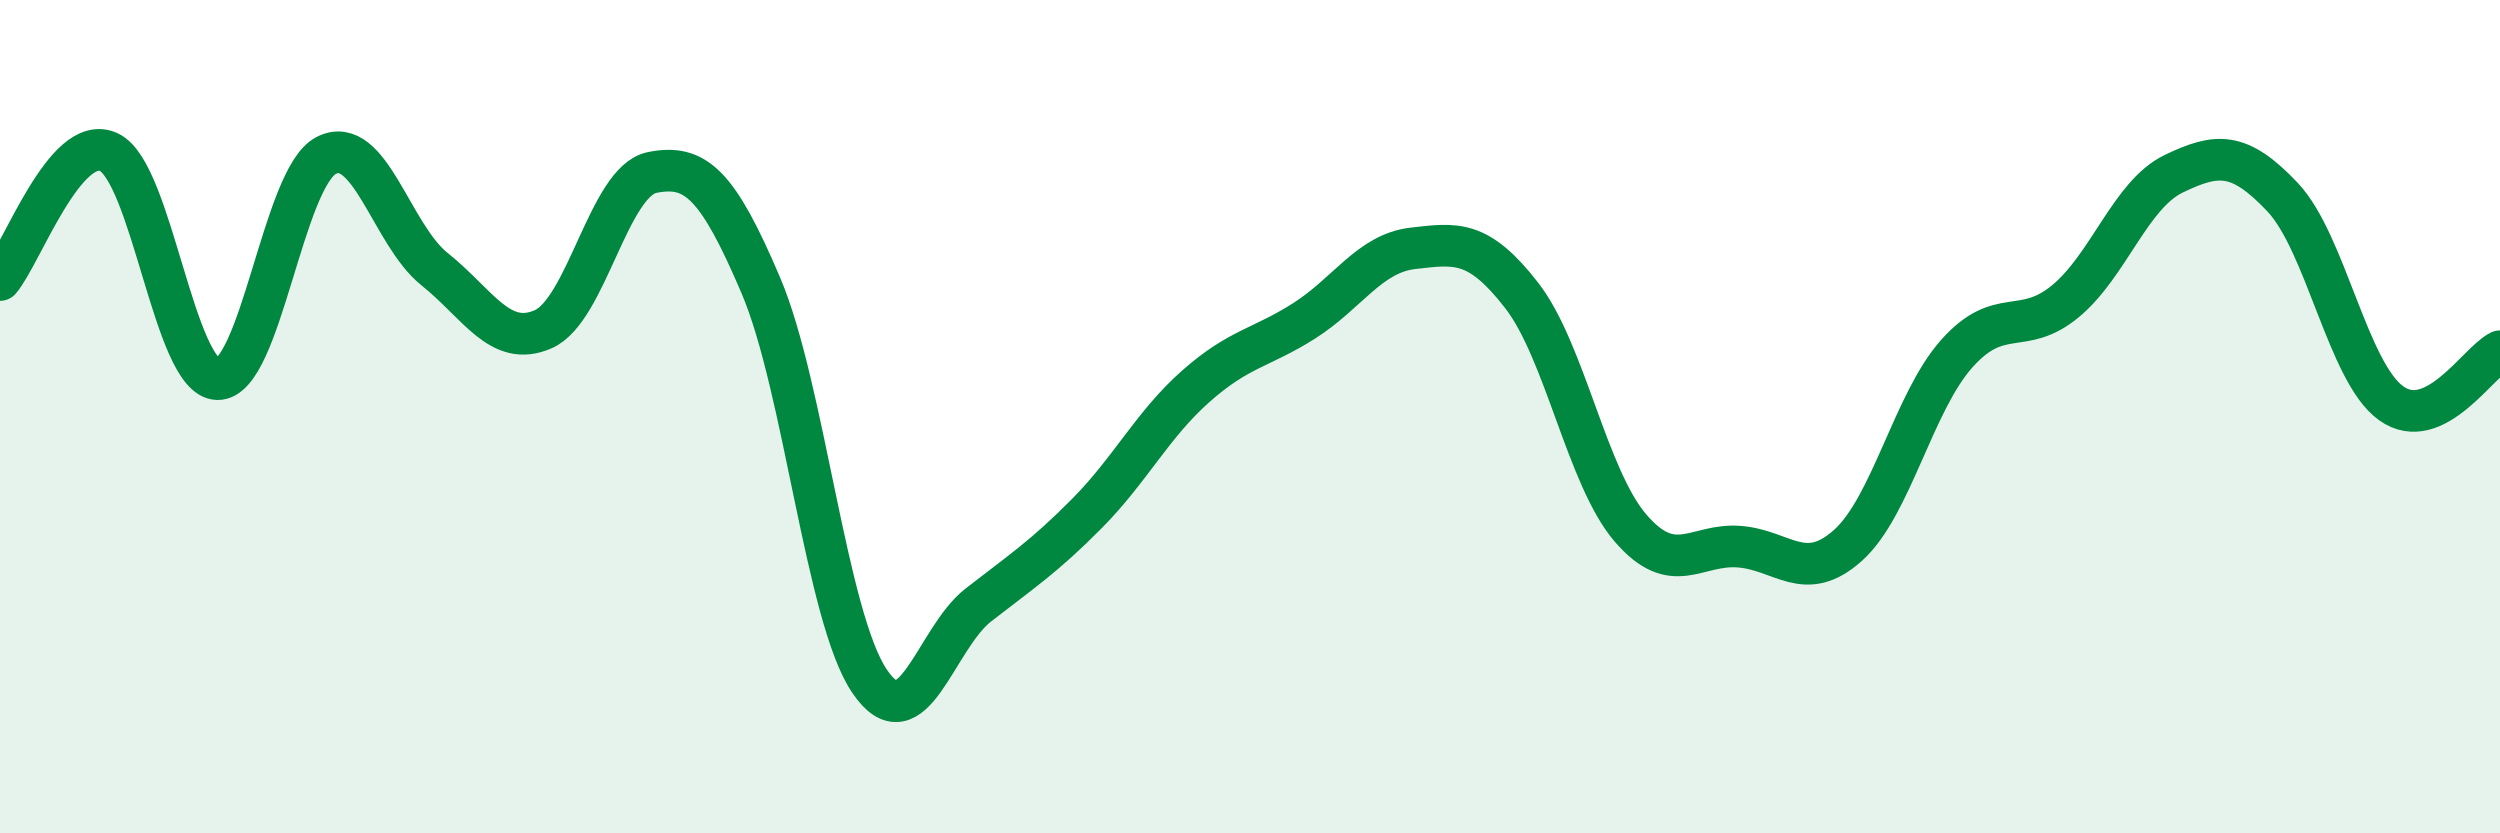 
    <svg width="60" height="20" viewBox="0 0 60 20" xmlns="http://www.w3.org/2000/svg">
      <path
        d="M 0,6.72 C 0.52,6.11 1.57,3.17 2.61,3.65 C 3.65,4.13 4.18,9.08 5.22,9.1 C 6.26,9.12 6.79,4.26 7.83,3.73 C 8.87,3.2 9.39,5.63 10.43,6.46 C 11.47,7.29 12,8.36 13.04,7.9 C 14.08,7.44 14.61,4.35 15.65,4.14 C 16.69,3.93 17.22,4.41 18.26,6.85 C 19.3,9.29 19.83,14.82 20.87,16.35 C 21.91,17.88 22.44,15.33 23.48,14.52 C 24.52,13.71 25.05,13.37 26.09,12.32 C 27.13,11.27 27.66,10.19 28.7,9.27 C 29.74,8.35 30.26,8.36 31.3,7.7 C 32.34,7.04 32.87,6.08 33.91,5.96 C 34.95,5.84 35.48,5.75 36.52,7.09 C 37.56,8.43 38.09,11.46 39.13,12.67 C 40.17,13.88 40.7,13.04 41.74,13.12 C 42.78,13.2 43.31,14.02 44.35,13.09 C 45.39,12.16 45.92,9.66 46.96,8.49 C 48,7.32 48.53,8.09 49.57,7.23 C 50.61,6.37 51.13,4.67 52.17,4.17 C 53.21,3.67 53.74,3.63 54.78,4.73 C 55.82,5.83 56.35,8.94 57.39,9.68 C 58.43,10.42 59.48,8.68 60,8.43L60 20L0 20Z"
        fill="#008740"
        opacity="0.1"
        stroke-linecap="round"
        stroke-linejoin="round"
      />
      <path
        d="M 0,6.72 C 0.52,6.11 1.57,3.17 2.61,3.65 C 3.65,4.13 4.18,9.08 5.22,9.1 C 6.26,9.12 6.79,4.26 7.83,3.73 C 8.87,3.2 9.39,5.63 10.43,6.46 C 11.47,7.29 12,8.36 13.04,7.9 C 14.08,7.44 14.61,4.35 15.65,4.14 C 16.69,3.93 17.22,4.41 18.26,6.85 C 19.3,9.29 19.83,14.82 20.87,16.35 C 21.91,17.88 22.44,15.33 23.48,14.52 C 24.52,13.71 25.05,13.37 26.09,12.32 C 27.13,11.27 27.66,10.19 28.7,9.27 C 29.74,8.35 30.26,8.36 31.3,7.7 C 32.34,7.04 32.87,6.08 33.91,5.96 C 34.95,5.84 35.48,5.75 36.52,7.09 C 37.56,8.43 38.09,11.46 39.13,12.67 C 40.17,13.88 40.7,13.04 41.74,13.12 C 42.78,13.2 43.31,14.02 44.35,13.09 C 45.39,12.16 45.92,9.66 46.96,8.49 C 48,7.32 48.53,8.09 49.57,7.23 C 50.61,6.37 51.13,4.67 52.17,4.17 C 53.21,3.67 53.74,3.63 54.78,4.73 C 55.82,5.83 56.35,8.94 57.39,9.68 C 58.43,10.42 59.48,8.68 60,8.43"
        stroke="#008740"
        stroke-width="1"
        fill="none"
        stroke-linecap="round"
        stroke-linejoin="round"
      />
    </svg>
  